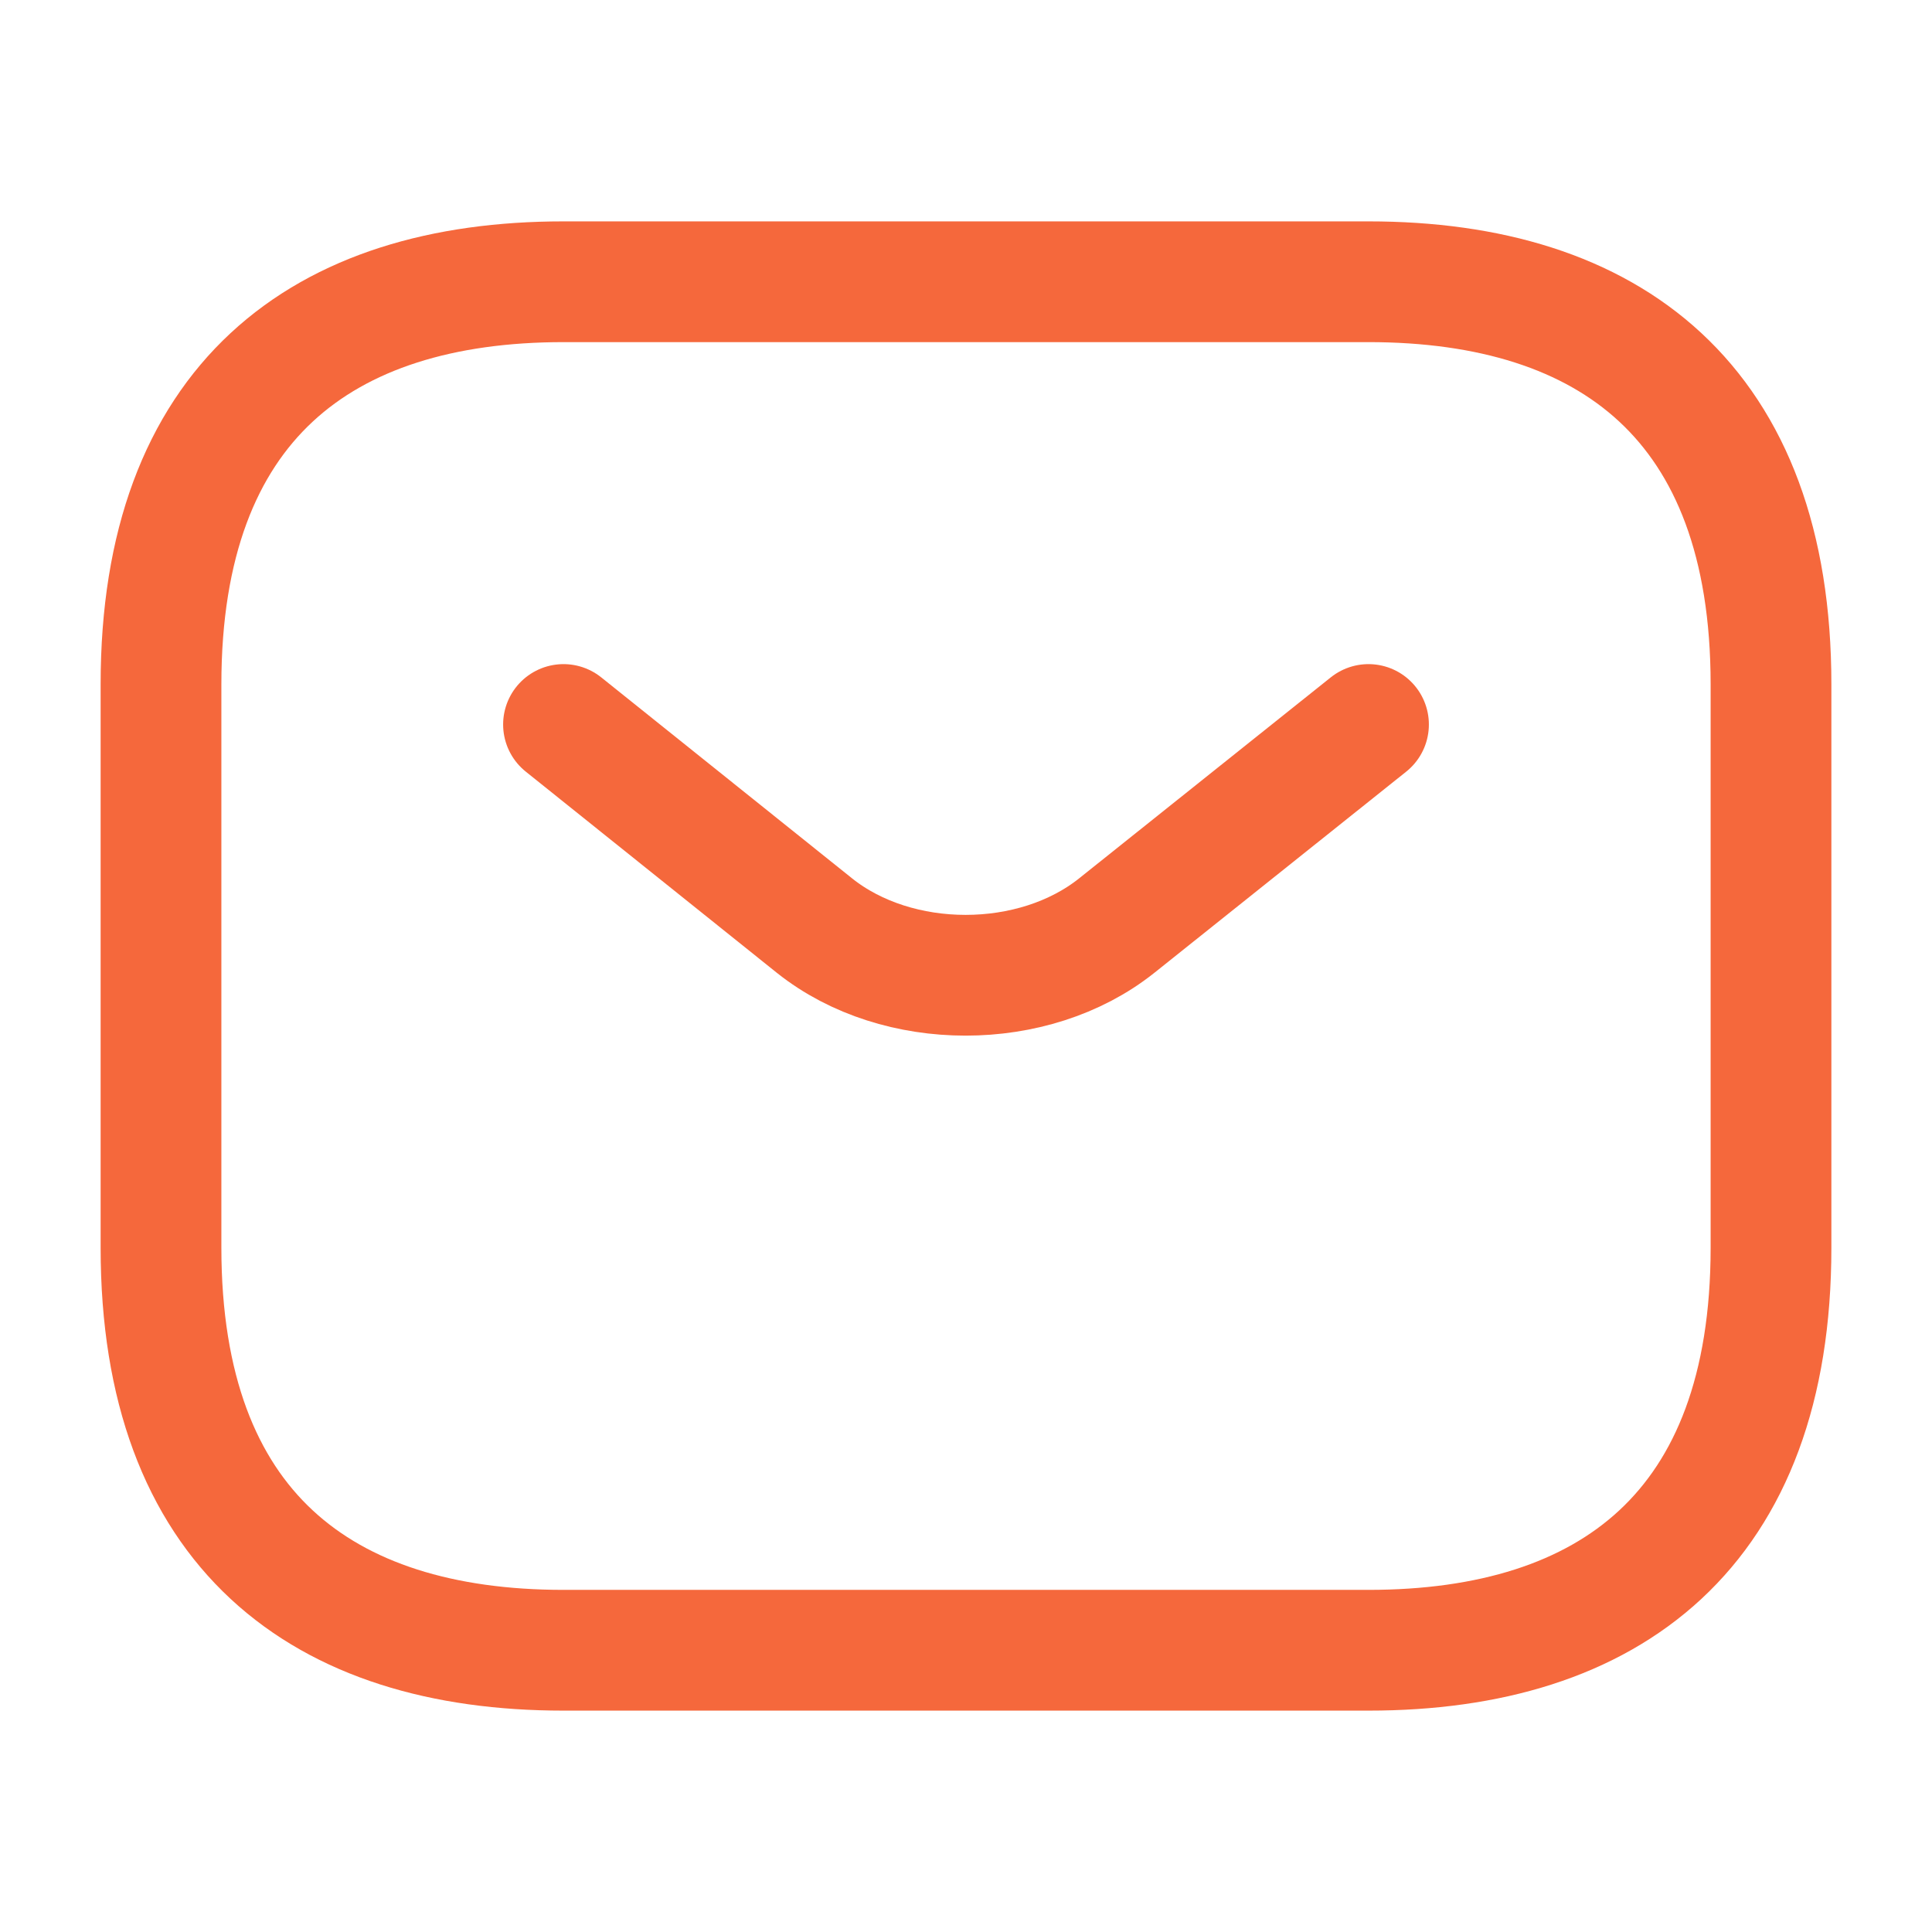 <svg xmlns="http://www.w3.org/2000/svg" width="24" height="24" viewBox="0 0 24 24" fill="none"><g id="vuesax/linear/sms"><g id="sms"><path id="Vector" d="M17 20.5H7C4 20.5 2 19 2 15.5V8.5C2 5 4 3.5 7 3.5H17C20 3.5 22 5 22 8.5V15.5C22 19 20 20.5 17 20.5Z" stroke="#F5683C" stroke-width="1.5" stroke-miterlimit="10" stroke-linecap="round" stroke-linejoin="round"></path><path id="Vector_2" d="M17 9L13.87 11.5C12.84 12.32 11.15 12.32 10.12 11.5L7 9" stroke="#F5683C" stroke-width="1.5" stroke-miterlimit="10" stroke-linecap="round" stroke-linejoin="round"></path></g></g></svg>